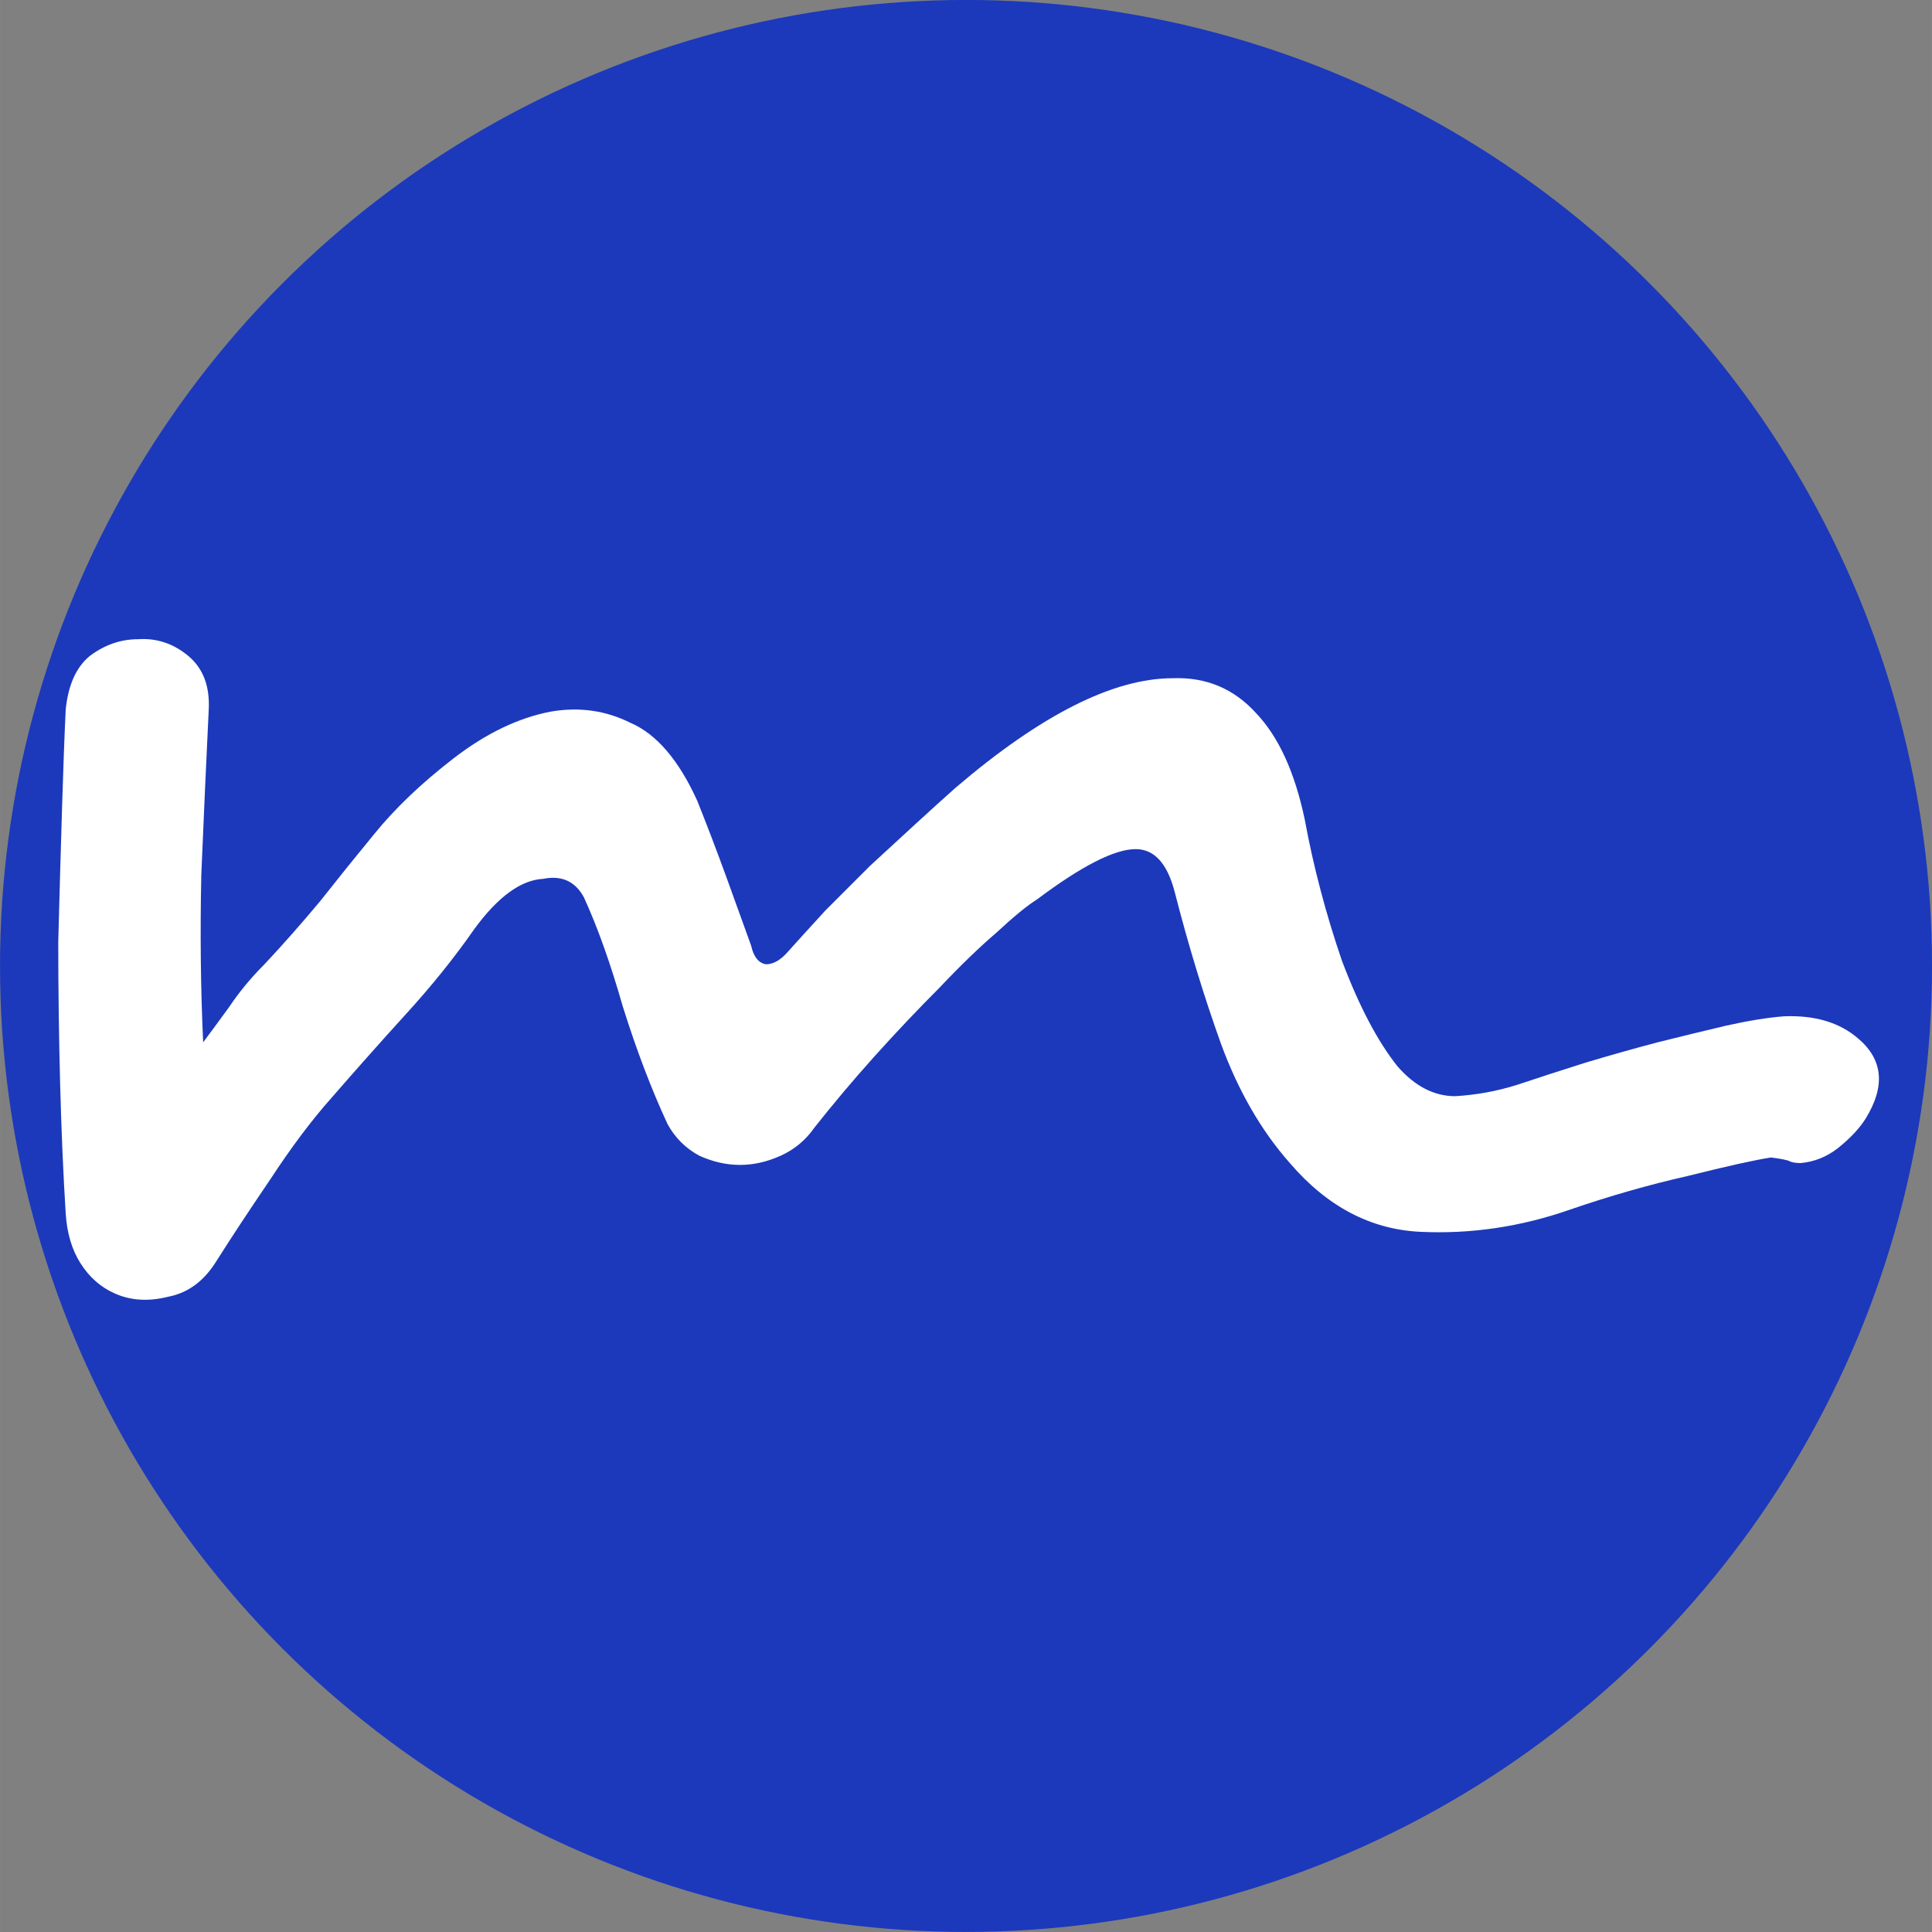 <?xml version="1.0" encoding="UTF-8" standalone="no"?>
<!-- Created with Inkscape (http://www.inkscape.org/) -->

<svg
   width="150"
   height="150"
   viewBox="0 0 39.687 39.688"
   version="1.1"
   id="svg1"
   sodipodi:docname="logo.svg"
   inkscape:version="1.4 (e7c3feb100, 2024-10-09)"
   xmlns:inkscape="http://www.inkscape.org/namespaces/inkscape"
   xmlns:sodipodi="http://sodipodi.sourceforge.net/DTD/sodipodi-0.dtd"
   xmlns="http://www.w3.org/2000/svg"
   xmlns:svg="http://www.w3.org/2000/svg">
  <rect x="0" y="0" width="39.687" height="39.688" fill="#808080" stroke="none"/>
  <sodipodi:namedview
     id="namedview1"
     pagecolor="#ffffff"
     bordercolor="#666666"
     borderopacity="1.0"
     inkscape:showpageshadow="2"
     inkscape:pageopacity="0.0"
     inkscape:pagecheckerboard="0"
     inkscape:deskcolor="#d1d1d1"
     inkscape:zoom="3.055663"
     inkscape:cx="163.46698"
     inkscape:cy="36.325995"
     inkscape:window-width="1916"
     inkscape:window-height="1058"
     inkscape:window-x="1920"
     inkscape:window-y="18"
     inkscape:window-maximized="1"
     inkscape:current-layer="layer1" />
  <defs
     id="defs1">
    <rect
       x="38.502"
       y="42.449"
       width="141.28"
       height="197.283"
       id="rect4" />
  </defs>
  <g
     id="layer1"
     transform="translate(0,-257.313)">
    <circle
       style="fill:#1c39bb;fill-opacity:1;fill-rule:evenodd;stroke-width:0.381;stroke-dasharray:none"
       id="path3"
       cx="19.844"
       cy="277.156"
       r="19.844" />
    <path
       style="font-style:italic;font-size:144px;line-height:1.25;font-family:Desyrel;-inkscape-font-specification:'Desyrel Italic';text-align:center;white-space:pre;shape-padding:0.318;fill:#ffffff"
       d="m 195.686,181.748 q -0.72,1.152 -2.16,2.304 -1.296,1.008 -2.88,1.152 -0.576,0 -0.864,-0.144 -0.288,-0.144 -1.44,-0.288 -1.872,0.288 -6.48,1.44 -4.464,1.008 -9.072,2.592 -5.76,2.016 -11.664,1.728 -5.76,-0.288 -10.08,-5.328 -3.312,-3.744 -5.328,-9.216 -2.016,-5.616 -3.6,-11.808 -0.864,-3.312 -3.024,-3.312 -2.448,0 -7.632,3.888 -1.152,0.72 -3.168,2.592 -2.016,1.728 -4.464,4.32 -2.448,2.448 -5.04,5.328 -2.448,2.736 -4.608,5.472 -1.008,1.44 -2.592,2.16 -1.584,0.72 -3.168,0.72 -1.584,0 -3.168,-0.72 -1.584,-0.864 -2.448,-2.448 -1.872,-4.032 -3.456,-9.072 -1.44,-5.04 -3.024,-8.496 -1.008,-1.872 -3.168,-1.44 -2.592,0.144 -5.328,3.888 -2.304,3.312 -5.328,6.624 -2.88,3.168 -5.76,6.48 -2.304,2.592 -4.752,6.336 -2.448,3.6 -4.176,6.336 -1.44,2.304 -3.744,2.736 -2.304,0.576 -4.176,-0.288 -1.584,-0.72 -2.592,-2.304 -1.008,-1.584 -1.152,-3.888 -0.288,-4.608 -0.432,-10.08 -0.144,-5.616 -0.144,-10.944 0.144,-5.472 0.288,-10.224 0.144,-4.752 0.288,-7.776 0.288,-2.88 1.872,-4.176 1.728,-1.296 3.744,-1.296 2.16,-0.144 3.888,1.296 1.728,1.44 1.584,4.176 -0.288,5.904 -0.576,12.816 -0.144,6.768 0.144,12.96 0.864,-1.152 2.016,-2.736 1.152,-1.728 2.736,-3.312 2.16,-2.304 4.32,-4.896 2.16,-2.736 4.176,-5.184 2.448,-3.024 6.192,-5.904 3.744,-2.88 7.488,-3.6 3.312,-0.576 6.192,0.864 3.024,1.296 5.184,6.048 1.152,2.88 2.304,6.048 1.152,3.168 1.872,5.184 0.288,1.296 1.152,1.44 0.864,0 1.728,-1.008 1.296,-1.44 2.88,-3.168 1.728,-1.728 3.456,-3.456 1.872,-1.728 3.6,-3.312 1.728,-1.584 3.024,-2.736 9.936,-8.496 16.848,-8.496 3.888,-0.144 6.48,2.736 2.592,2.736 3.744,8.208 1.008,5.472 2.88,10.944 2.016,5.328 4.32,8.208 2.016,2.304 4.464,2.304 2.448,-0.144 4.752,-0.864 2.592,-0.864 5.328,-1.728 2.88,-0.864 5.616,-1.584 2.88,-0.72 5.328,-1.296 2.592,-0.576 4.464,-0.72 3.6,-0.144 5.76,1.728 2.88,2.448 0.576,6.192 z"
       id="text4"
       transform="matrix(0.265,0,0,0.265,-13.531,232.126)"
       aria-label="m" />
  </g>
</svg>
